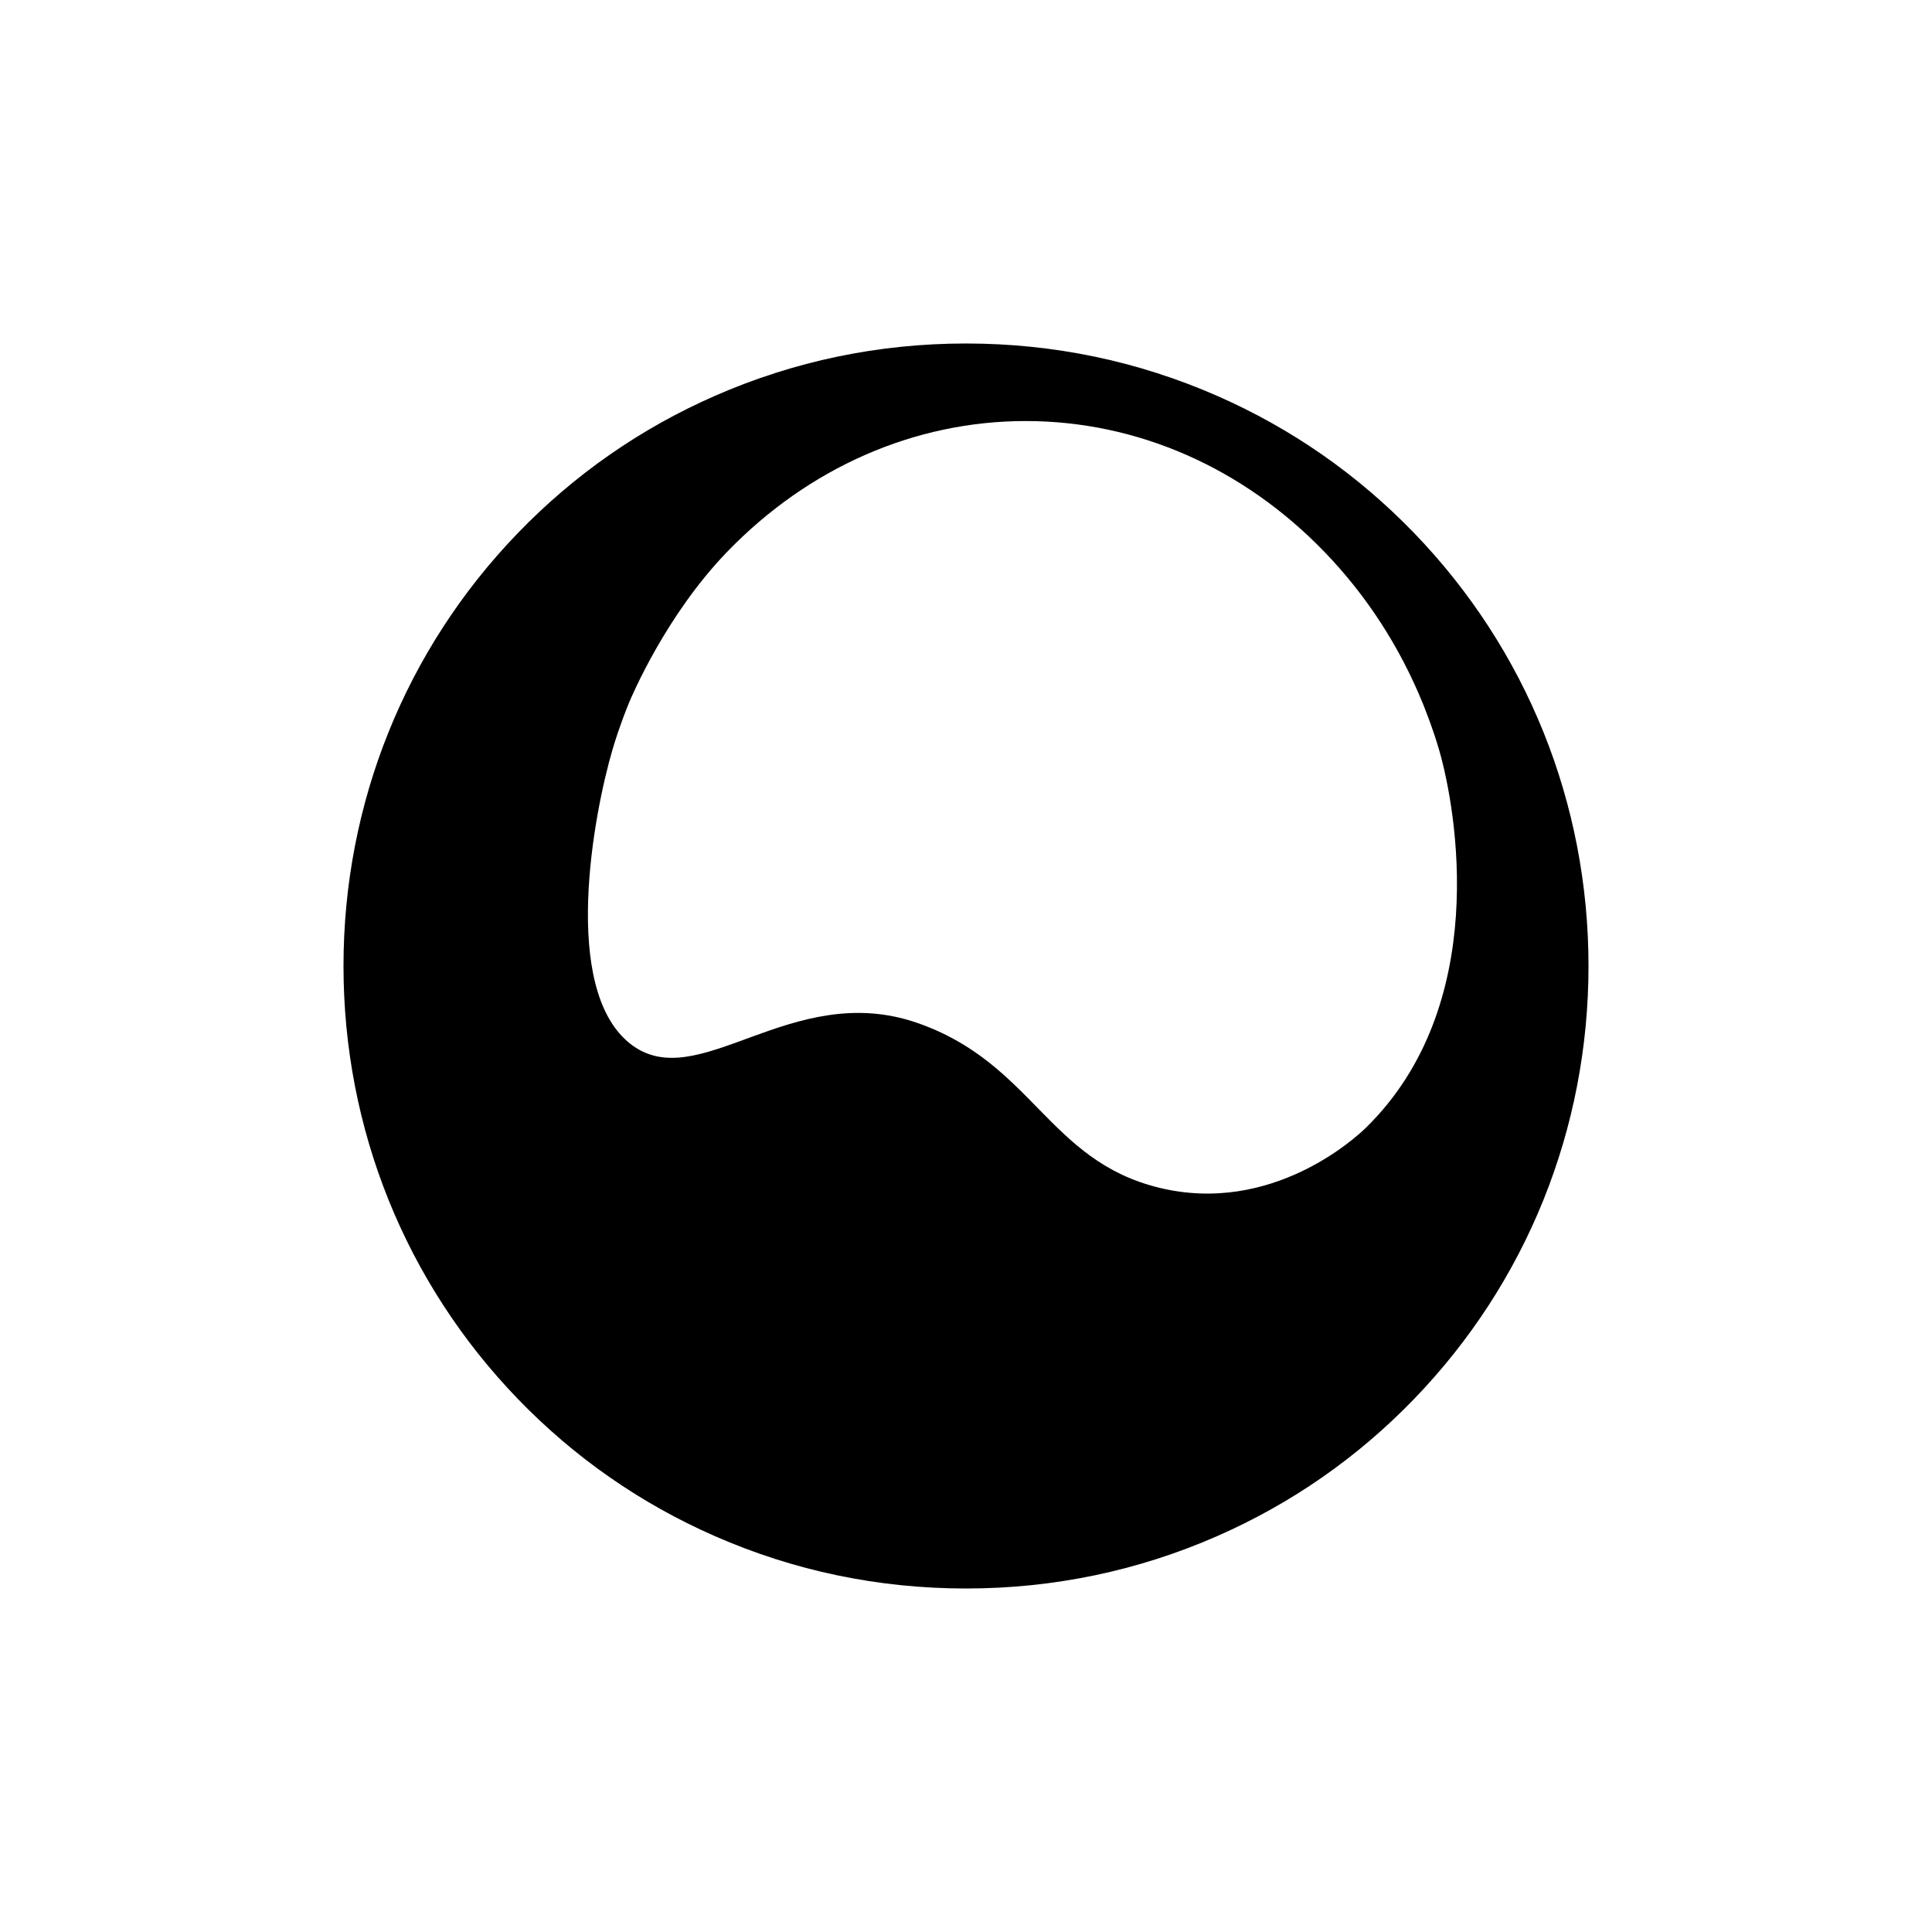 <?xml version="1.0" encoding="UTF-8"?><svg id="Layer_1" xmlns="http://www.w3.org/2000/svg" viewBox="0 0 1024 1024"><defs><style>.cls-1{fill:#000;stroke-width:0px;}</style></defs><path class="cls-1" d="M512,841.94c-46.3,0-91.05-9.32-133.02-27.72-39.42-17.27-74.59-41.76-104.53-72.78-59.58-61.72-92.39-143.21-92.39-229.44s32.81-167.72,92.39-229.44c29.94-31.02,65.11-55.51,104.53-72.78,41.97-18.39,86.72-27.72,133.02-27.72s91.05,9.32,133.02,27.72c39.42,17.27,74.59,41.76,104.53,72.78,59.58,61.72,92.39,143.21,92.39,229.44s-32.81,167.72-92.39,229.44c-29.94,31.02-65.11,55.51-104.53,72.78-41.97,18.39-86.73,27.72-133.02,27.72ZM333.76,552.99c35.89,28.76,85.28-34.17,152.5-10.8,60.96,21.2,69.23,72.81,127.86,87.27,60.1,14.83,105-27,109.79-31.68,66.28-64.79,48.12-168.35,38.83-200.39-3.51-12.11-8.66-24.65-8.66-24.65-12.33-30.19-29.84-57.17-52.06-80.19-43.19-44.75-99.43-69.39-158.34-69.39s-115.15,24.64-158.34,69.39c-32.38,33.54-50.58,76.58-52.06,80.19-1.2,2.93-5.13,12.66-8.64,24.58-10.04,34.12-27.41,126.4,9.13,155.67Z"/></svg>